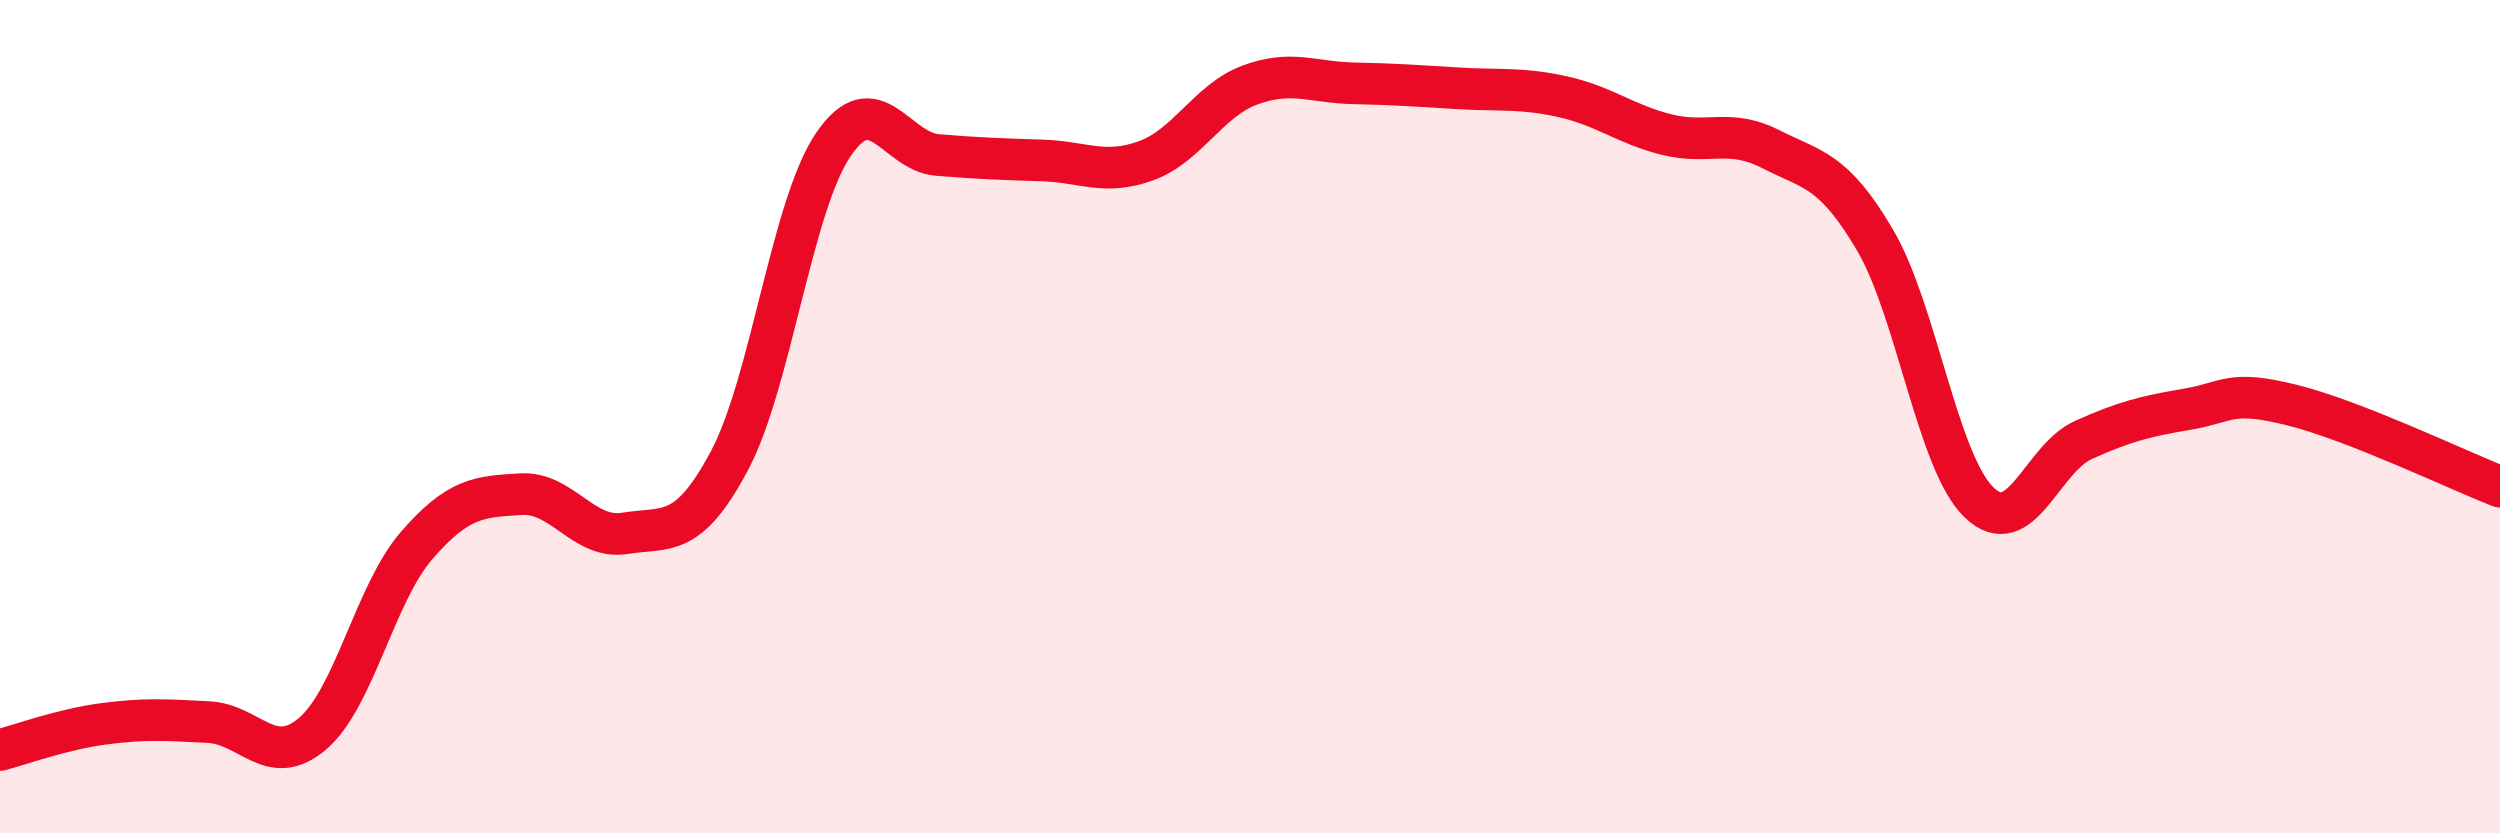 
    <svg width="60" height="20" viewBox="0 0 60 20" xmlns="http://www.w3.org/2000/svg">
      <path
        d="M 0,18 C 0.5,17.87 1.5,17.5 2.5,17.37 C 3.5,17.24 4,17.28 5,17.33 C 6,17.38 6.5,18.46 7.5,17.61 C 8.5,16.76 9,14.24 10,13.09 C 11,11.94 11.5,11.92 12.5,11.86 C 13.5,11.8 14,12.96 15,12.8 C 16,12.64 16.5,12.94 17.5,11.07 C 18.5,9.2 19,4.94 20,3.47 C 21,2 21.5,3.64 22.5,3.72 C 23.5,3.8 24,3.82 25,3.85 C 26,3.88 26.5,4.22 27.5,3.86 C 28.5,3.5 29,2.41 30,2.04 C 31,1.67 31.5,1.98 32.5,2 C 33.5,2.02 34,2.06 35,2.12 C 36,2.18 36.5,2.1 37.5,2.32 C 38.5,2.54 39,2.98 40,3.23 C 41,3.48 41.5,3.07 42.5,3.58 C 43.5,4.09 44,4.06 45,5.76 C 46,7.46 46.5,11.1 47.5,12.06 C 48.5,13.02 49,11.01 50,10.56 C 51,10.11 51.5,9.99 52.5,9.82 C 53.5,9.65 53.5,9.35 55,9.72 C 56.5,10.09 59,11.29 60,11.68L60 20L0 20Z"
        fill="#EB0A25"
        opacity="0.1"
        stroke-linecap="round"
        stroke-linejoin="round"
      />
      <path
        d="M 0,18 C 0.5,17.87 1.5,17.5 2.5,17.37 C 3.5,17.24 4,17.28 5,17.33 C 6,17.38 6.5,18.46 7.5,17.61 C 8.5,16.76 9,14.24 10,13.09 C 11,11.94 11.5,11.92 12.5,11.86 C 13.5,11.8 14,12.96 15,12.8 C 16,12.64 16.5,12.94 17.5,11.07 C 18.5,9.2 19,4.94 20,3.47 C 21,2 21.5,3.64 22.5,3.72 C 23.5,3.8 24,3.82 25,3.85 C 26,3.88 26.5,4.22 27.5,3.86 C 28.5,3.5 29,2.41 30,2.04 C 31,1.67 31.5,1.98 32.5,2 C 33.5,2.02 34,2.06 35,2.12 C 36,2.18 36.5,2.1 37.5,2.32 C 38.5,2.54 39,2.98 40,3.23 C 41,3.48 41.5,3.07 42.5,3.58 C 43.5,4.09 44,4.06 45,5.76 C 46,7.46 46.5,11.1 47.5,12.06 C 48.5,13.02 49,11.01 50,10.56 C 51,10.11 51.5,9.99 52.5,9.82 C 53.5,9.65 53.5,9.35 55,9.72 C 56.5,10.09 59,11.29 60,11.68"
        stroke="#EB0A25"
        stroke-width="1"
        fill="none"
        stroke-linecap="round"
        stroke-linejoin="round"
      />
    </svg>
  